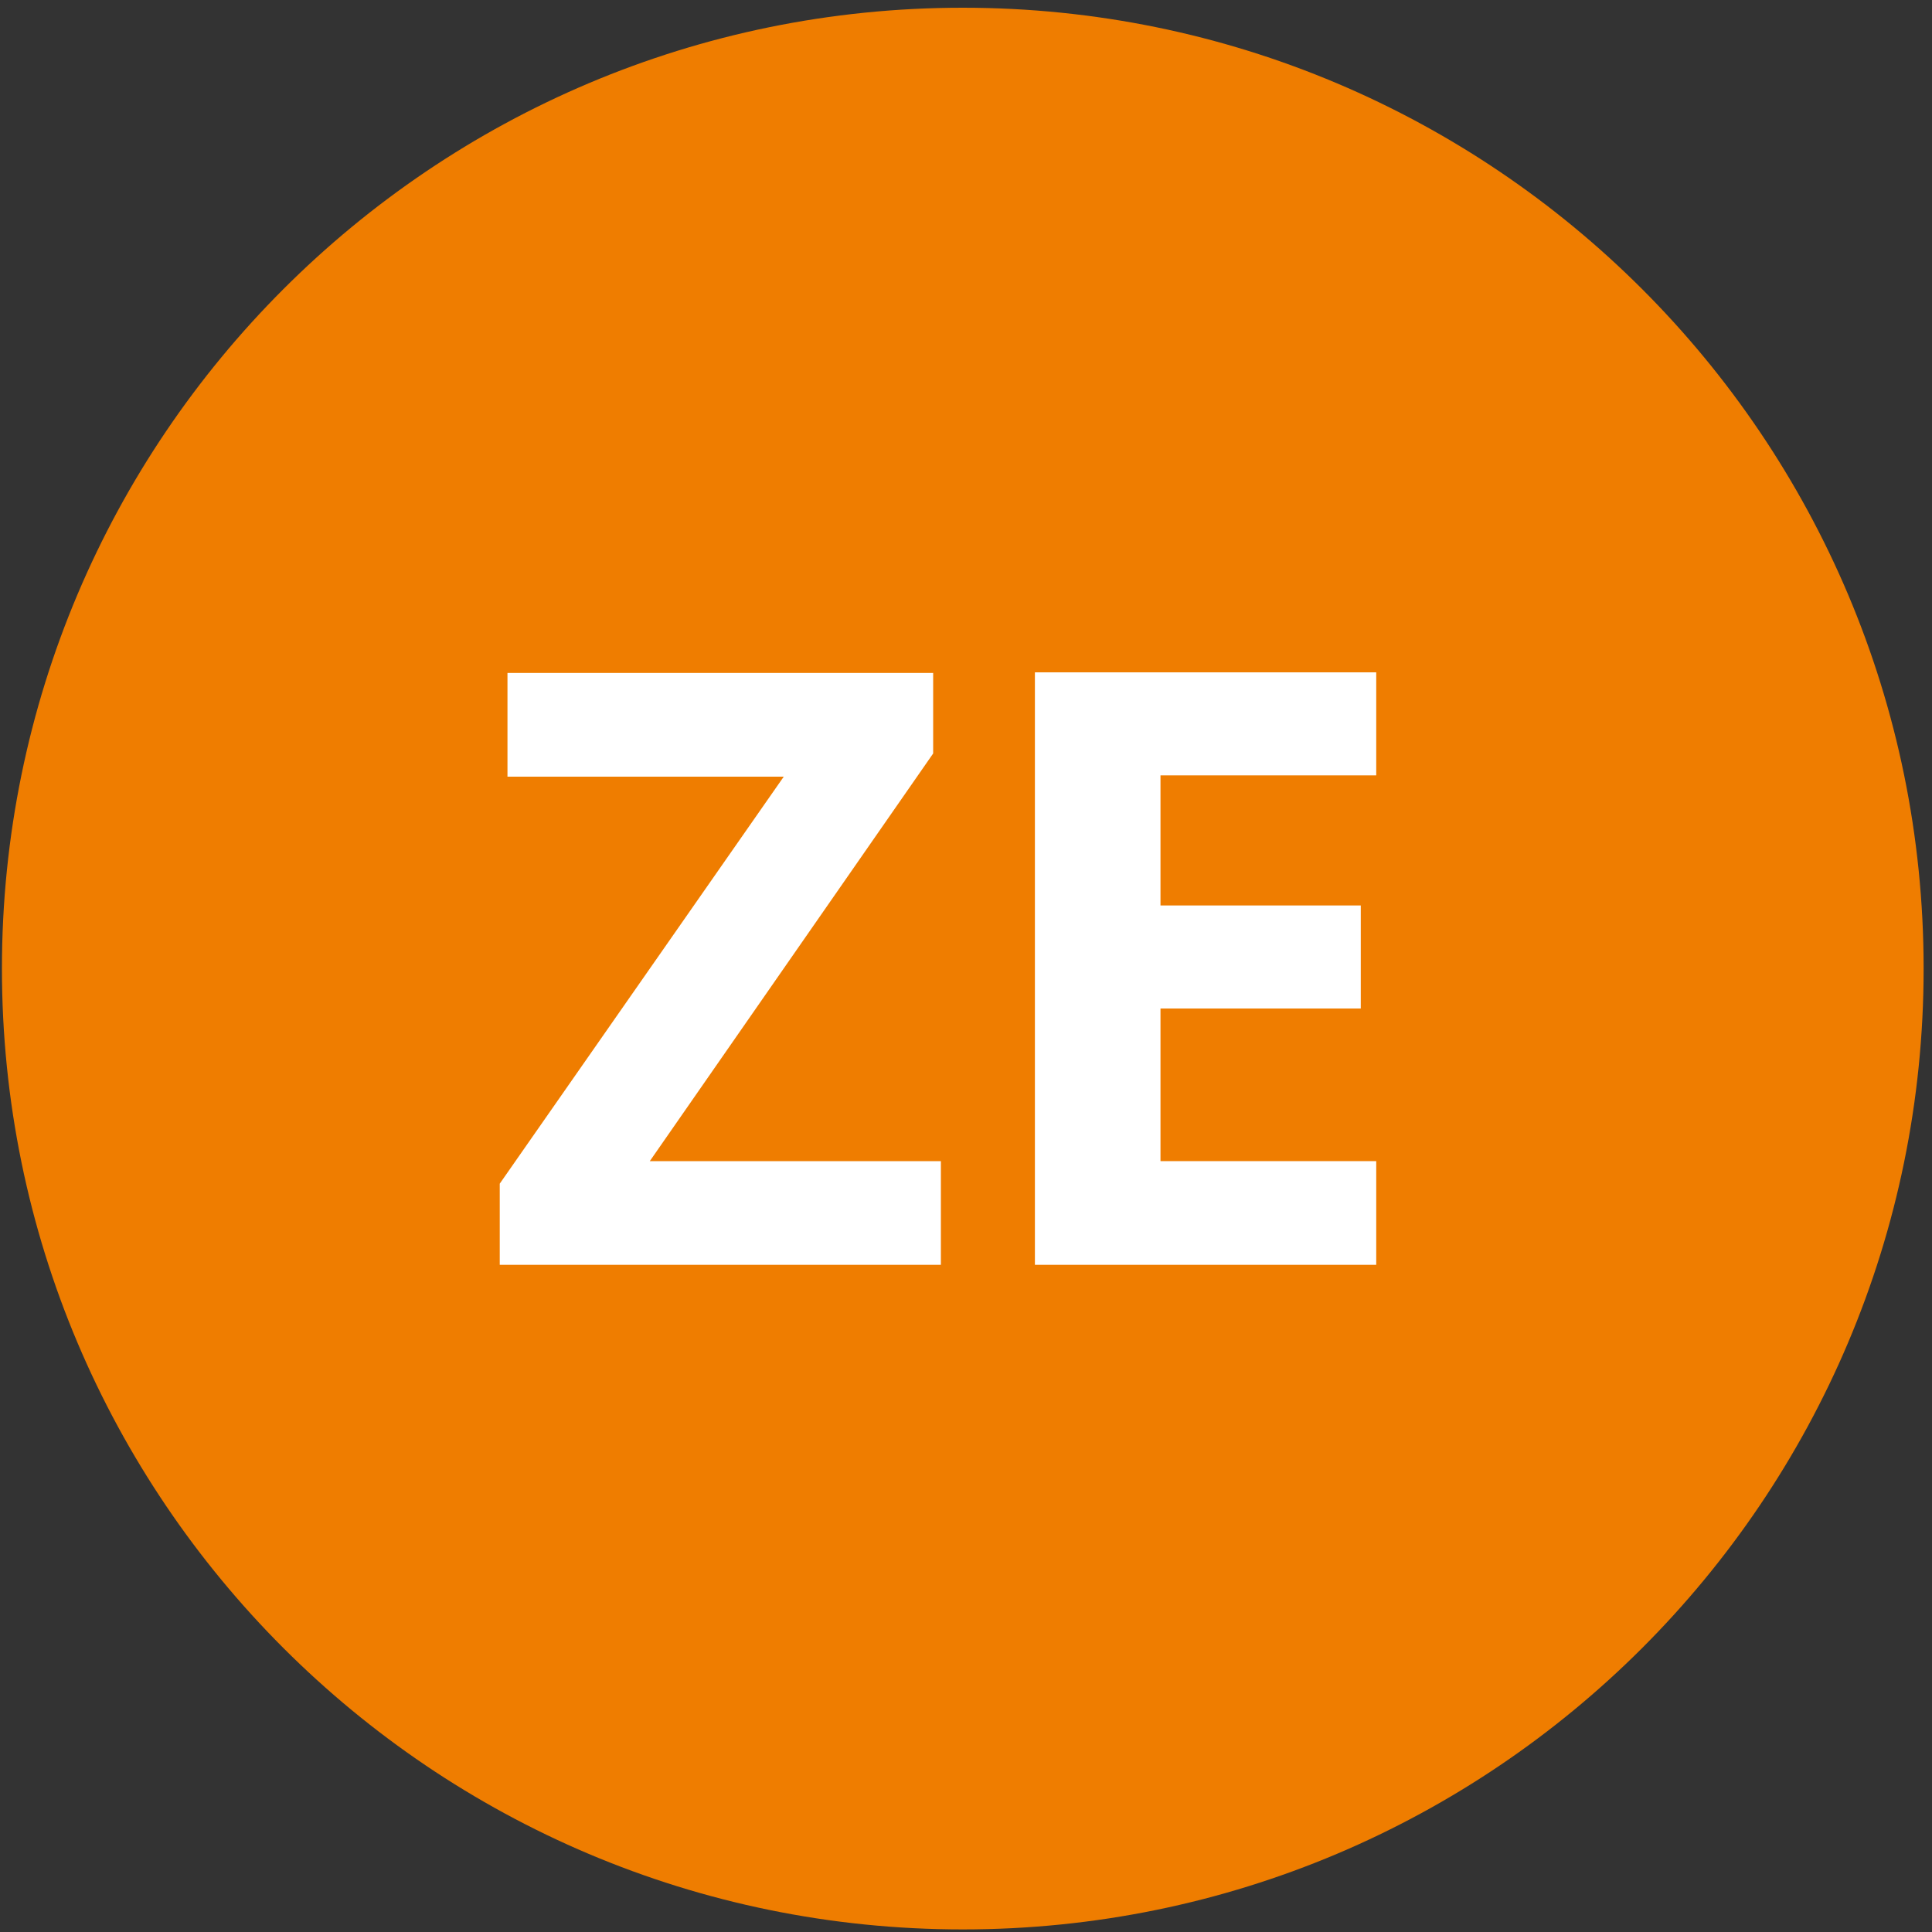 <?xml version="1.0" encoding="utf-8"?>
<!-- Generator: Adobe Illustrator 28.1.0, SVG Export Plug-In . SVG Version: 6.00 Build 0)  -->
<svg version="1.1" id="Ebene_1" xmlns="http://www.w3.org/2000/svg" xmlns:xlink="http://www.w3.org/1999/xlink" x="0px" y="0px"
	 viewBox="0 0 300 300" style="enable-background:new 0 0 300 300;" xml:space="preserve">
<rect x="0" y="0" width="300" height="300" fill="#333333" stroke="none"/>
<style type="text/css">
	.st0{fill:#D0353B;}
	.st1{fill:#FFFFFF;}
	.st2{fill:#83282A;}
	.st3{fill:#EF7D00;}
	.st4{fill:#CD1719;}
	.st5{fill:#30903A;}
</style>
<path class="st3" d="M149.5,299.6c82.4,0,149.2-66.8,149.2-149.2C298.7,68,231.9,1.2,149.5,1.2S0.3,68,0.3,150.4
	C0.3,232.8,67.1,299.6,149.5,299.6"/>
<g>
	<path class="st1" d="M146.1,196.4H77.6v-12.6l44.1-63.2H78.8v-16.1h66.1V117l-44,63.3h45.2V196.4z"/>
	<path class="st1" d="M213.7,196.4h-53v-92h53v16h-33.5v20.2h31.1v16h-31.1v23.7h33.5V196.4z"/>
</g>
</svg>
